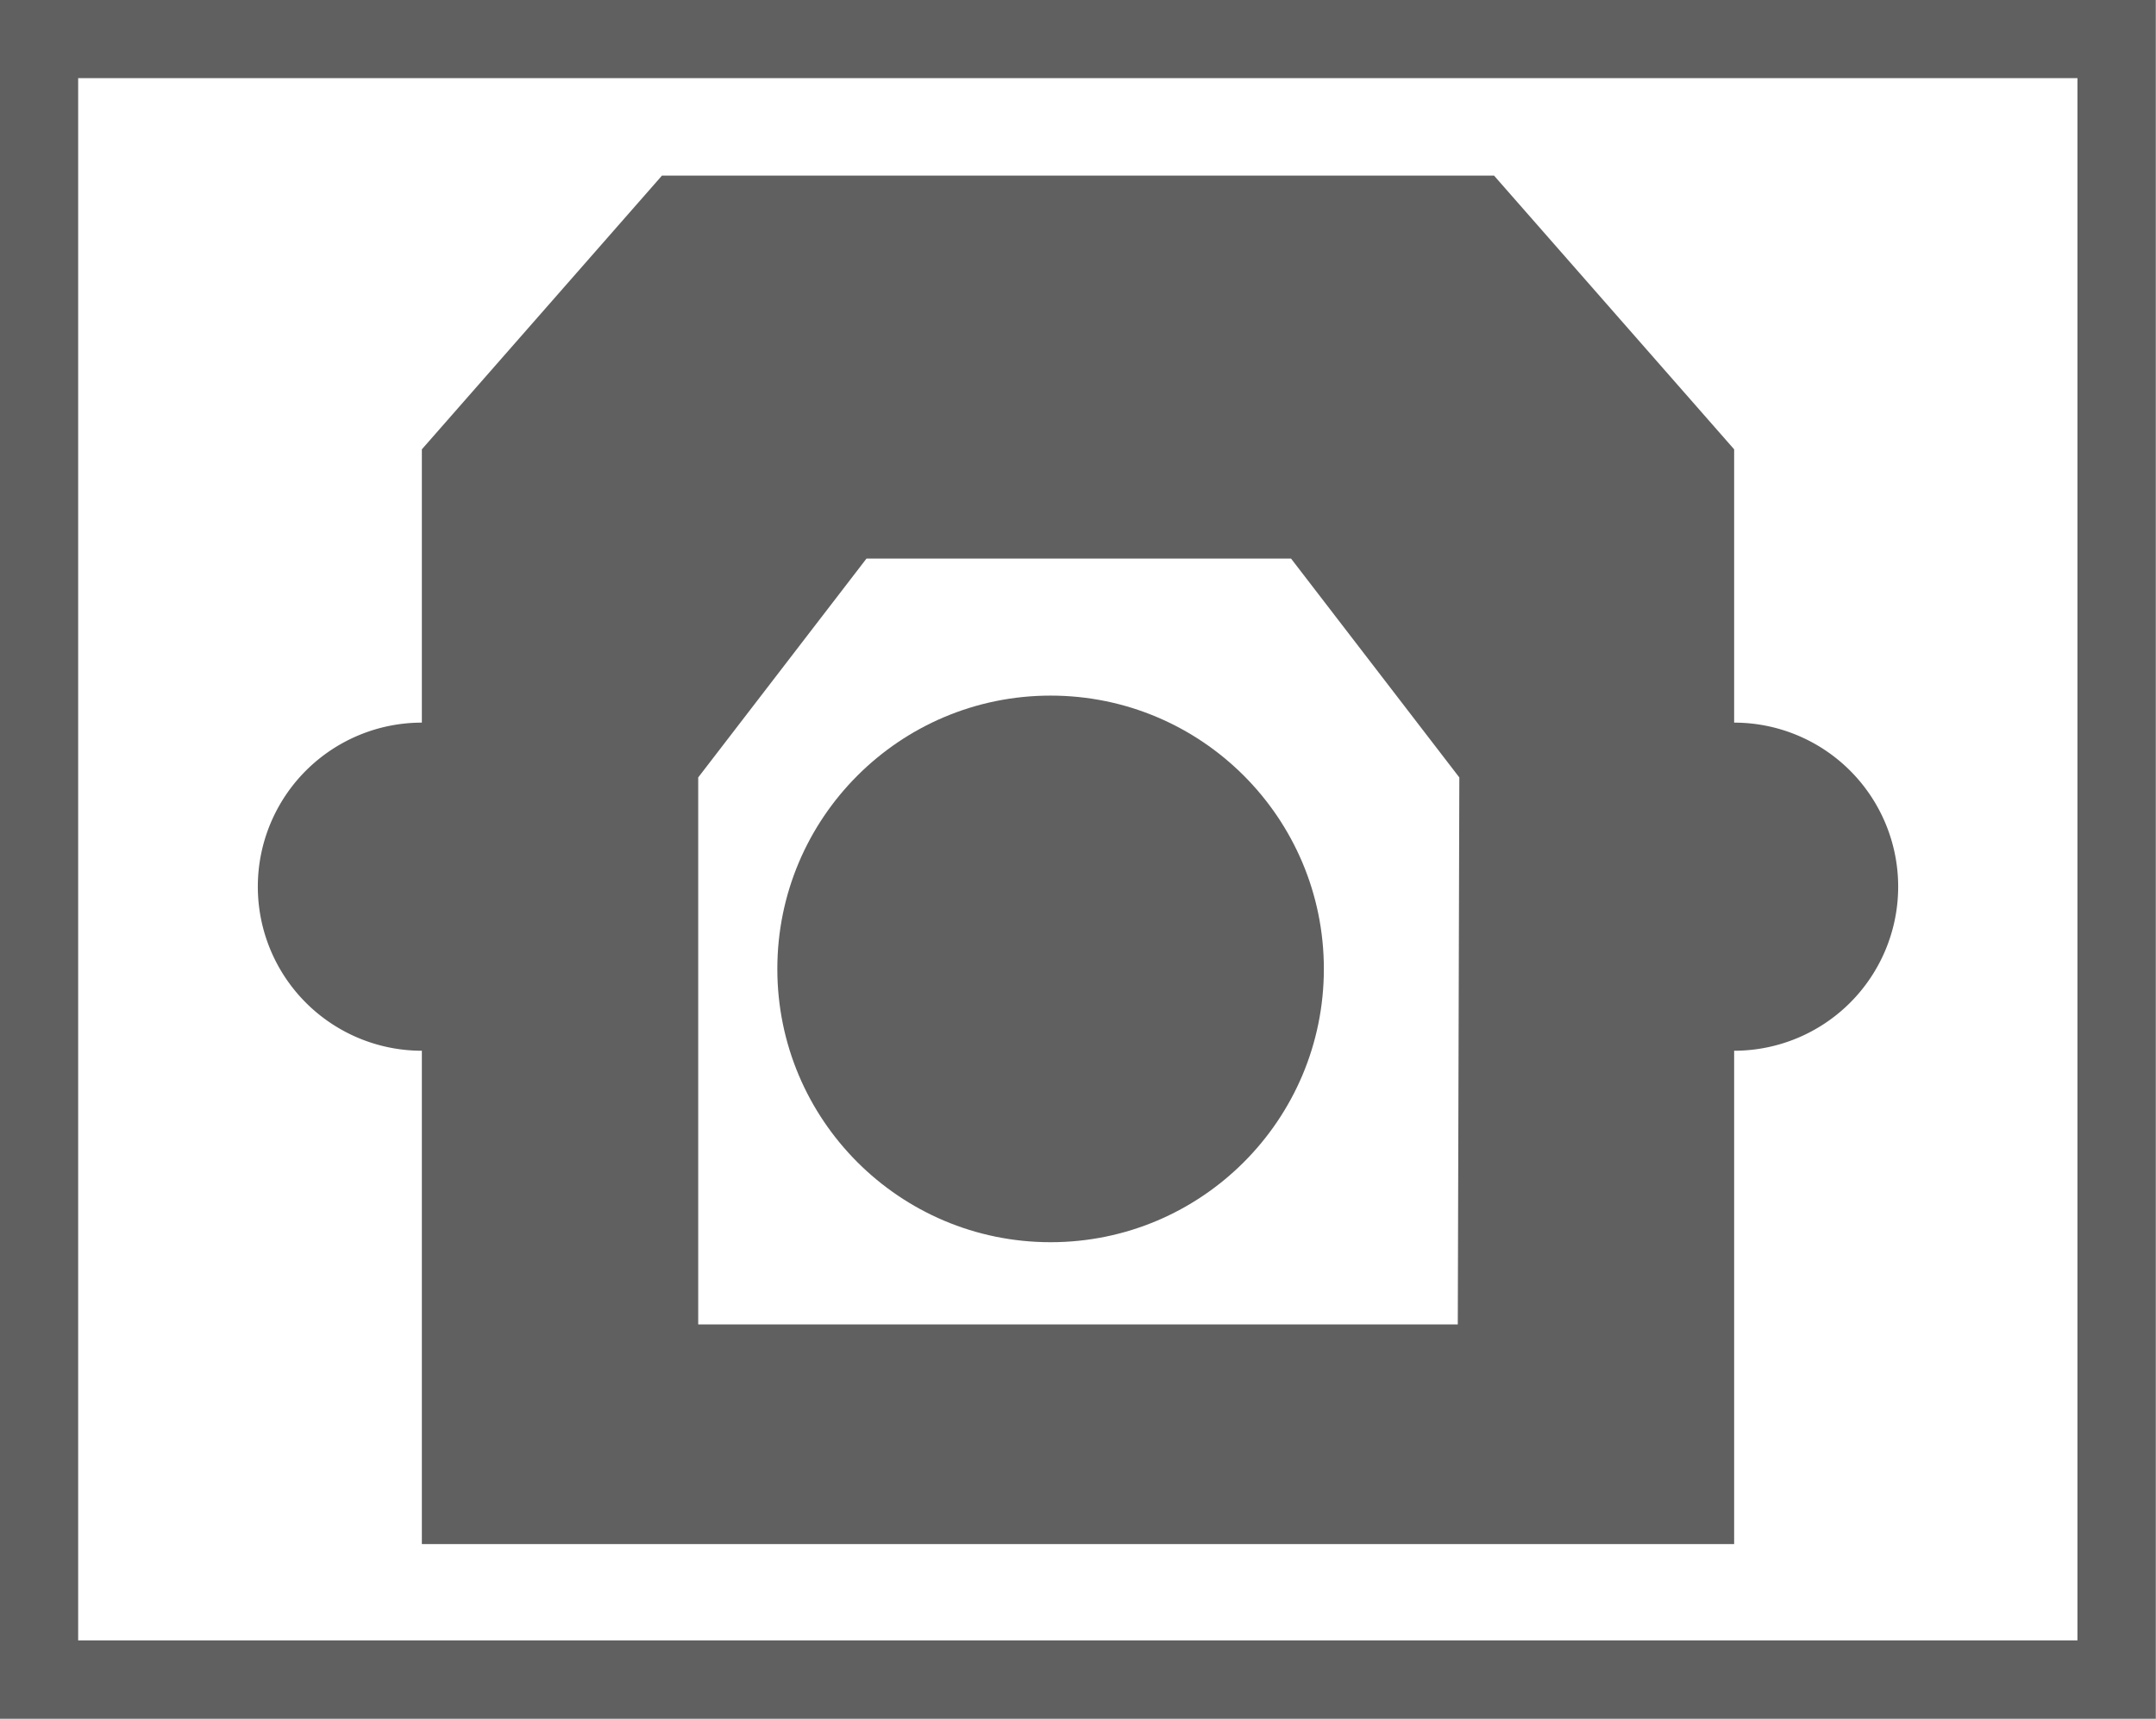 <svg xmlns="http://www.w3.org/2000/svg" viewBox="0 0 55.86 44.53"><defs><style>.a{fill:none;stroke:#606060;stroke-miterlimit:10;stroke-width:2.03px;}.b{fill:#606060;}</style></defs><rect class="a" x="1.01" y="1.01" width="53.83" height="42.5"/><circle class="b" cx="27.22" cy="25.1" r="7.08"/><path class="b" d="M44.93,18.72V11.64L38.71,4.55H17.15l-6.22,7.09v7.08a4.25,4.25,0,0,0,0,8.5V40h34V27.22a4.25,4.25,0,1,0,0-8.5ZM37.77,34.31H18.09V20.14l4.36-5.67h11l4.36,5.67Z"/></svg>